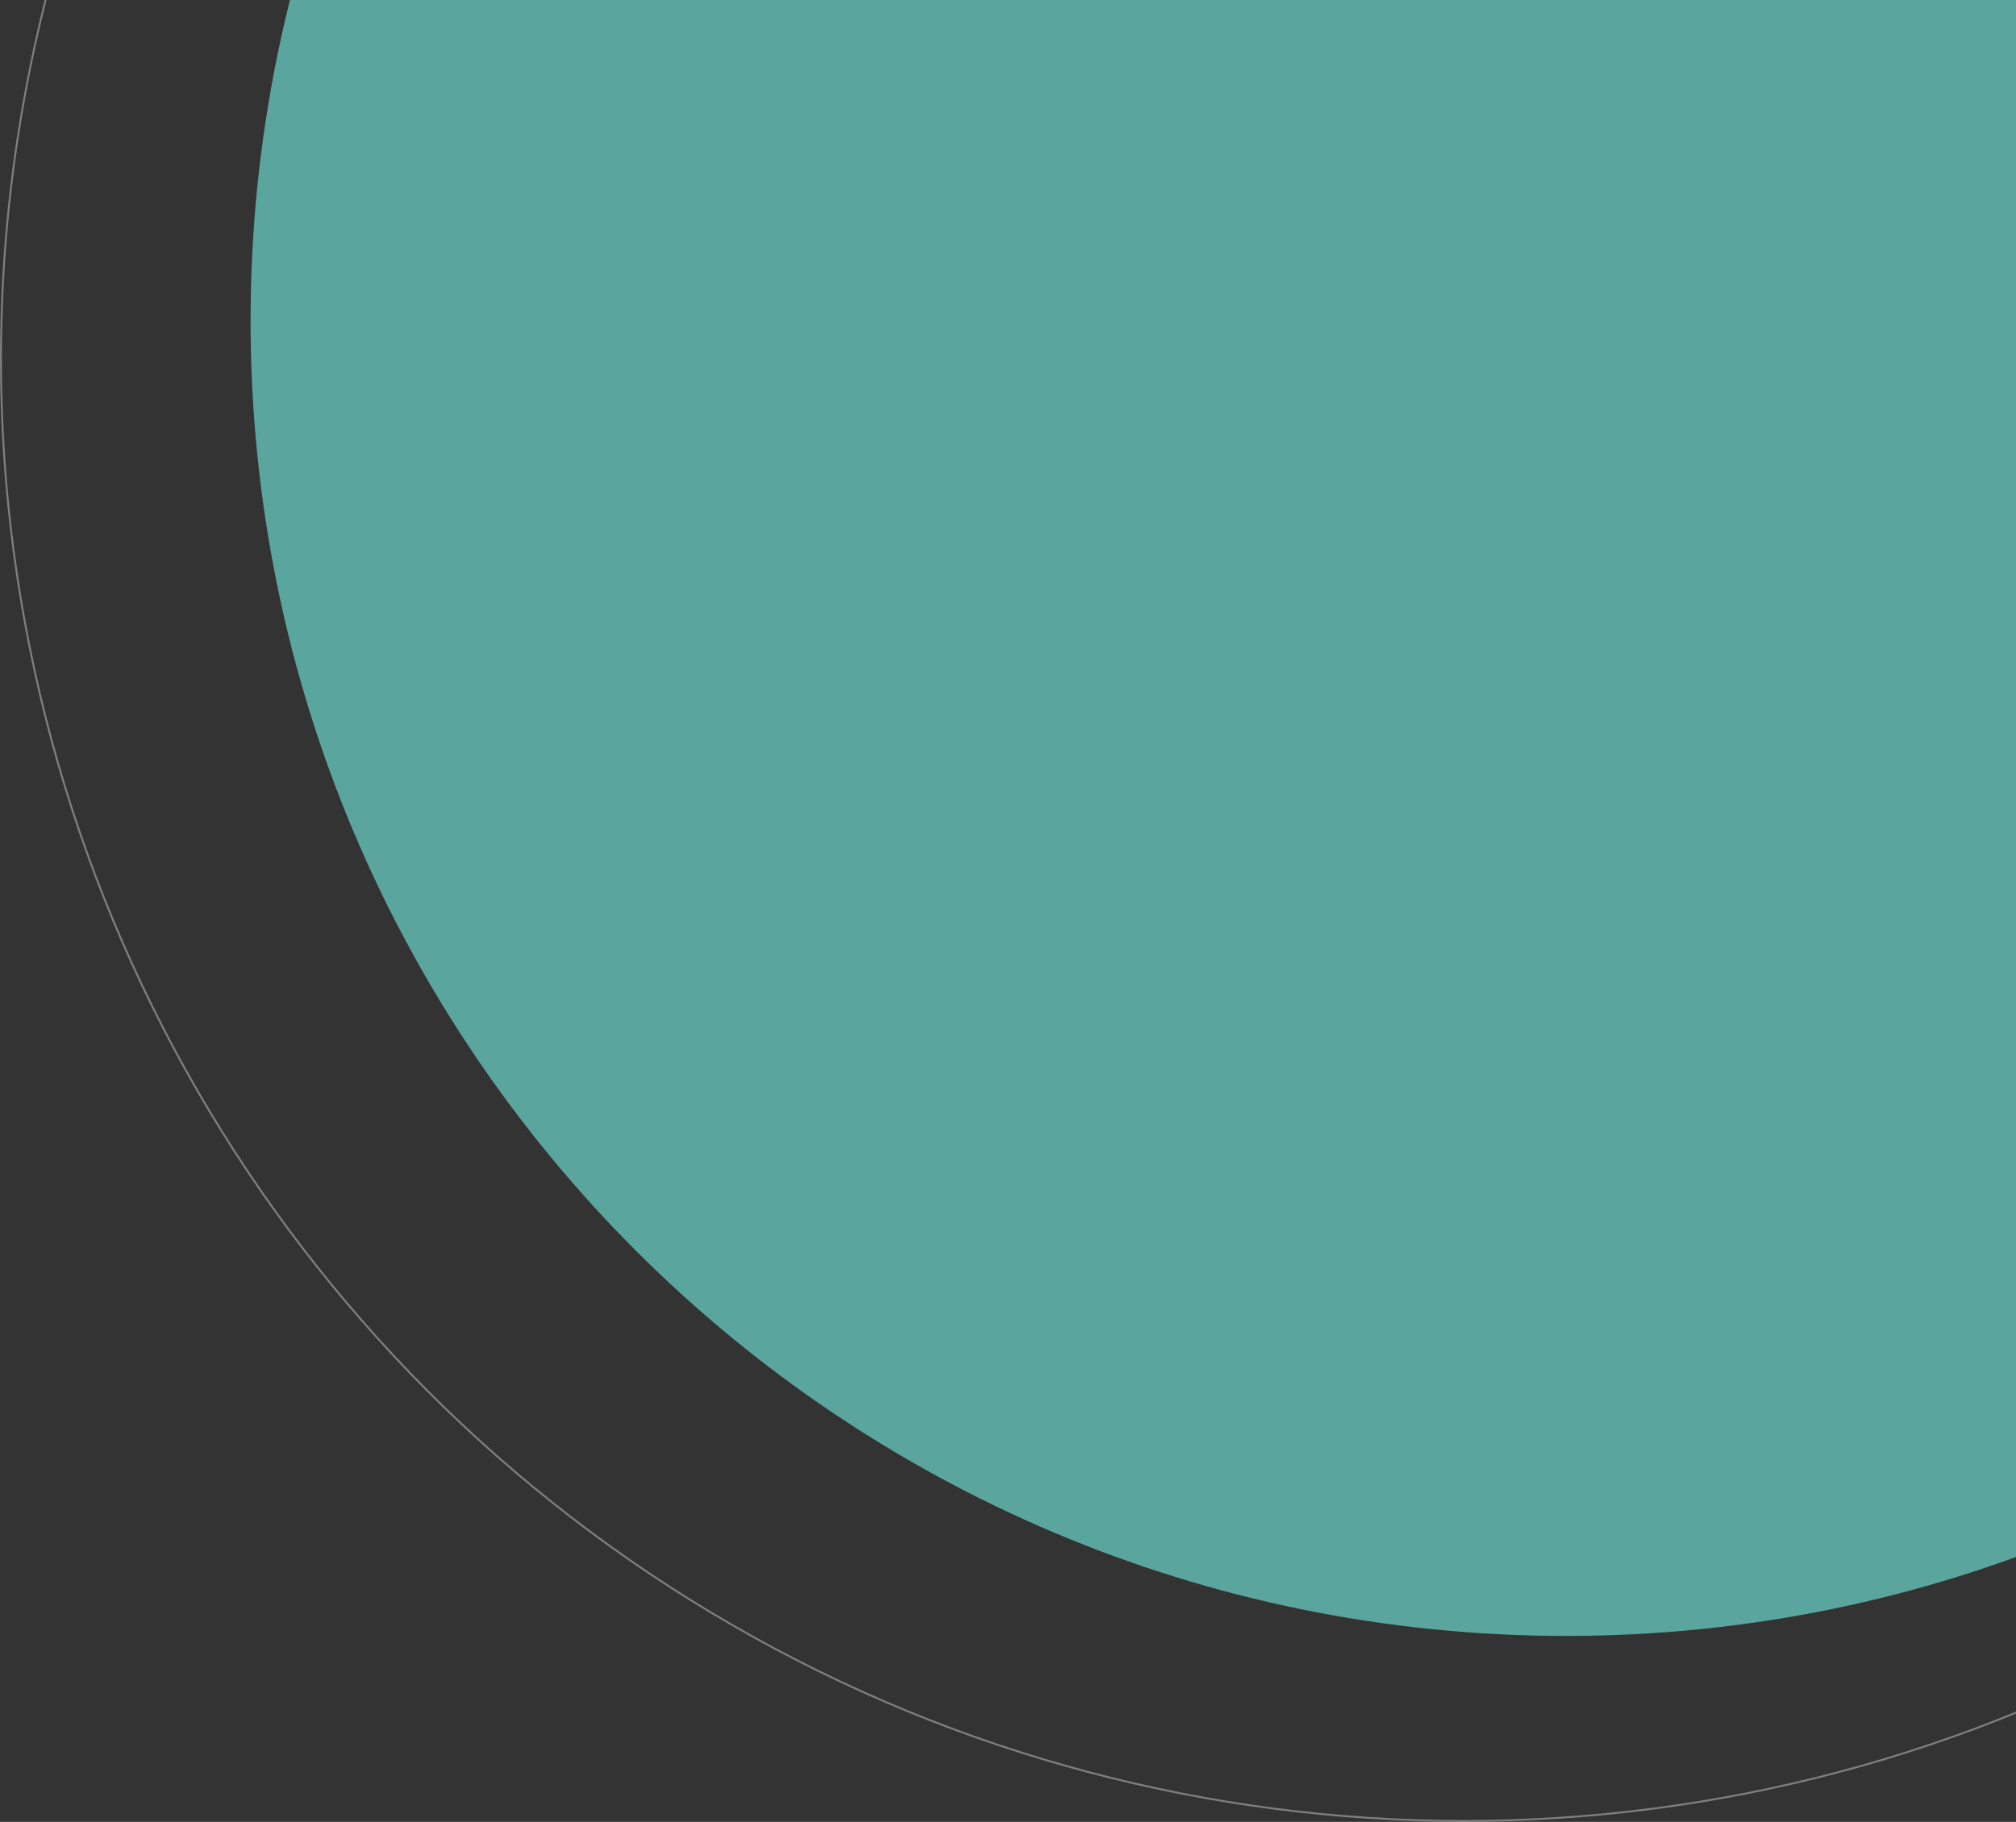 <svg xmlns="http://www.w3.org/2000/svg" xmlns:xlink="http://www.w3.org/1999/xlink" width="531" height="480" viewBox="0 0 531 480">
  <rect x="0" y="0" width="531" height="480" fill="#333333" stroke="none"/>
  <defs>
    <clipPath id="clip-path">
      <rect id="Rectangle_902" data-name="Rectangle 902" width="531" height="480" transform="translate(835)" fill="#fff" stroke="#707070" stroke-width="1"/>
    </clipPath>
  </defs>
  <g id="Groupe_de_masques_110" data-name="Groupe de masques 110" transform="translate(-835)" clip-path="url(#clip-path)">
    <g id="Groupe_429" data-name="Groupe 429">
      <path id="Tracé_176" data-name="Tracé 176" d="M346.5,0C537.867,0,693,155.133,693,346.5S537.867,693,346.5,693,0,537.867,0,346.5,155.133,0,346.5,0Z" transform="translate(901 -262)" fill="#5aa69e"/>
      <g id="Ellipse_85" data-name="Ellipse 85" transform="translate(835 -291)" fill="none" stroke="#fff" stroke-width="0.5" opacity="0.373">
        <circle cx="385.5" cy="385.5" r="385.5" stroke="none"/>
        <circle cx="385.5" cy="385.5" r="385.25" fill="none"/>
      </g>
    </g>
  </g>
</svg>
